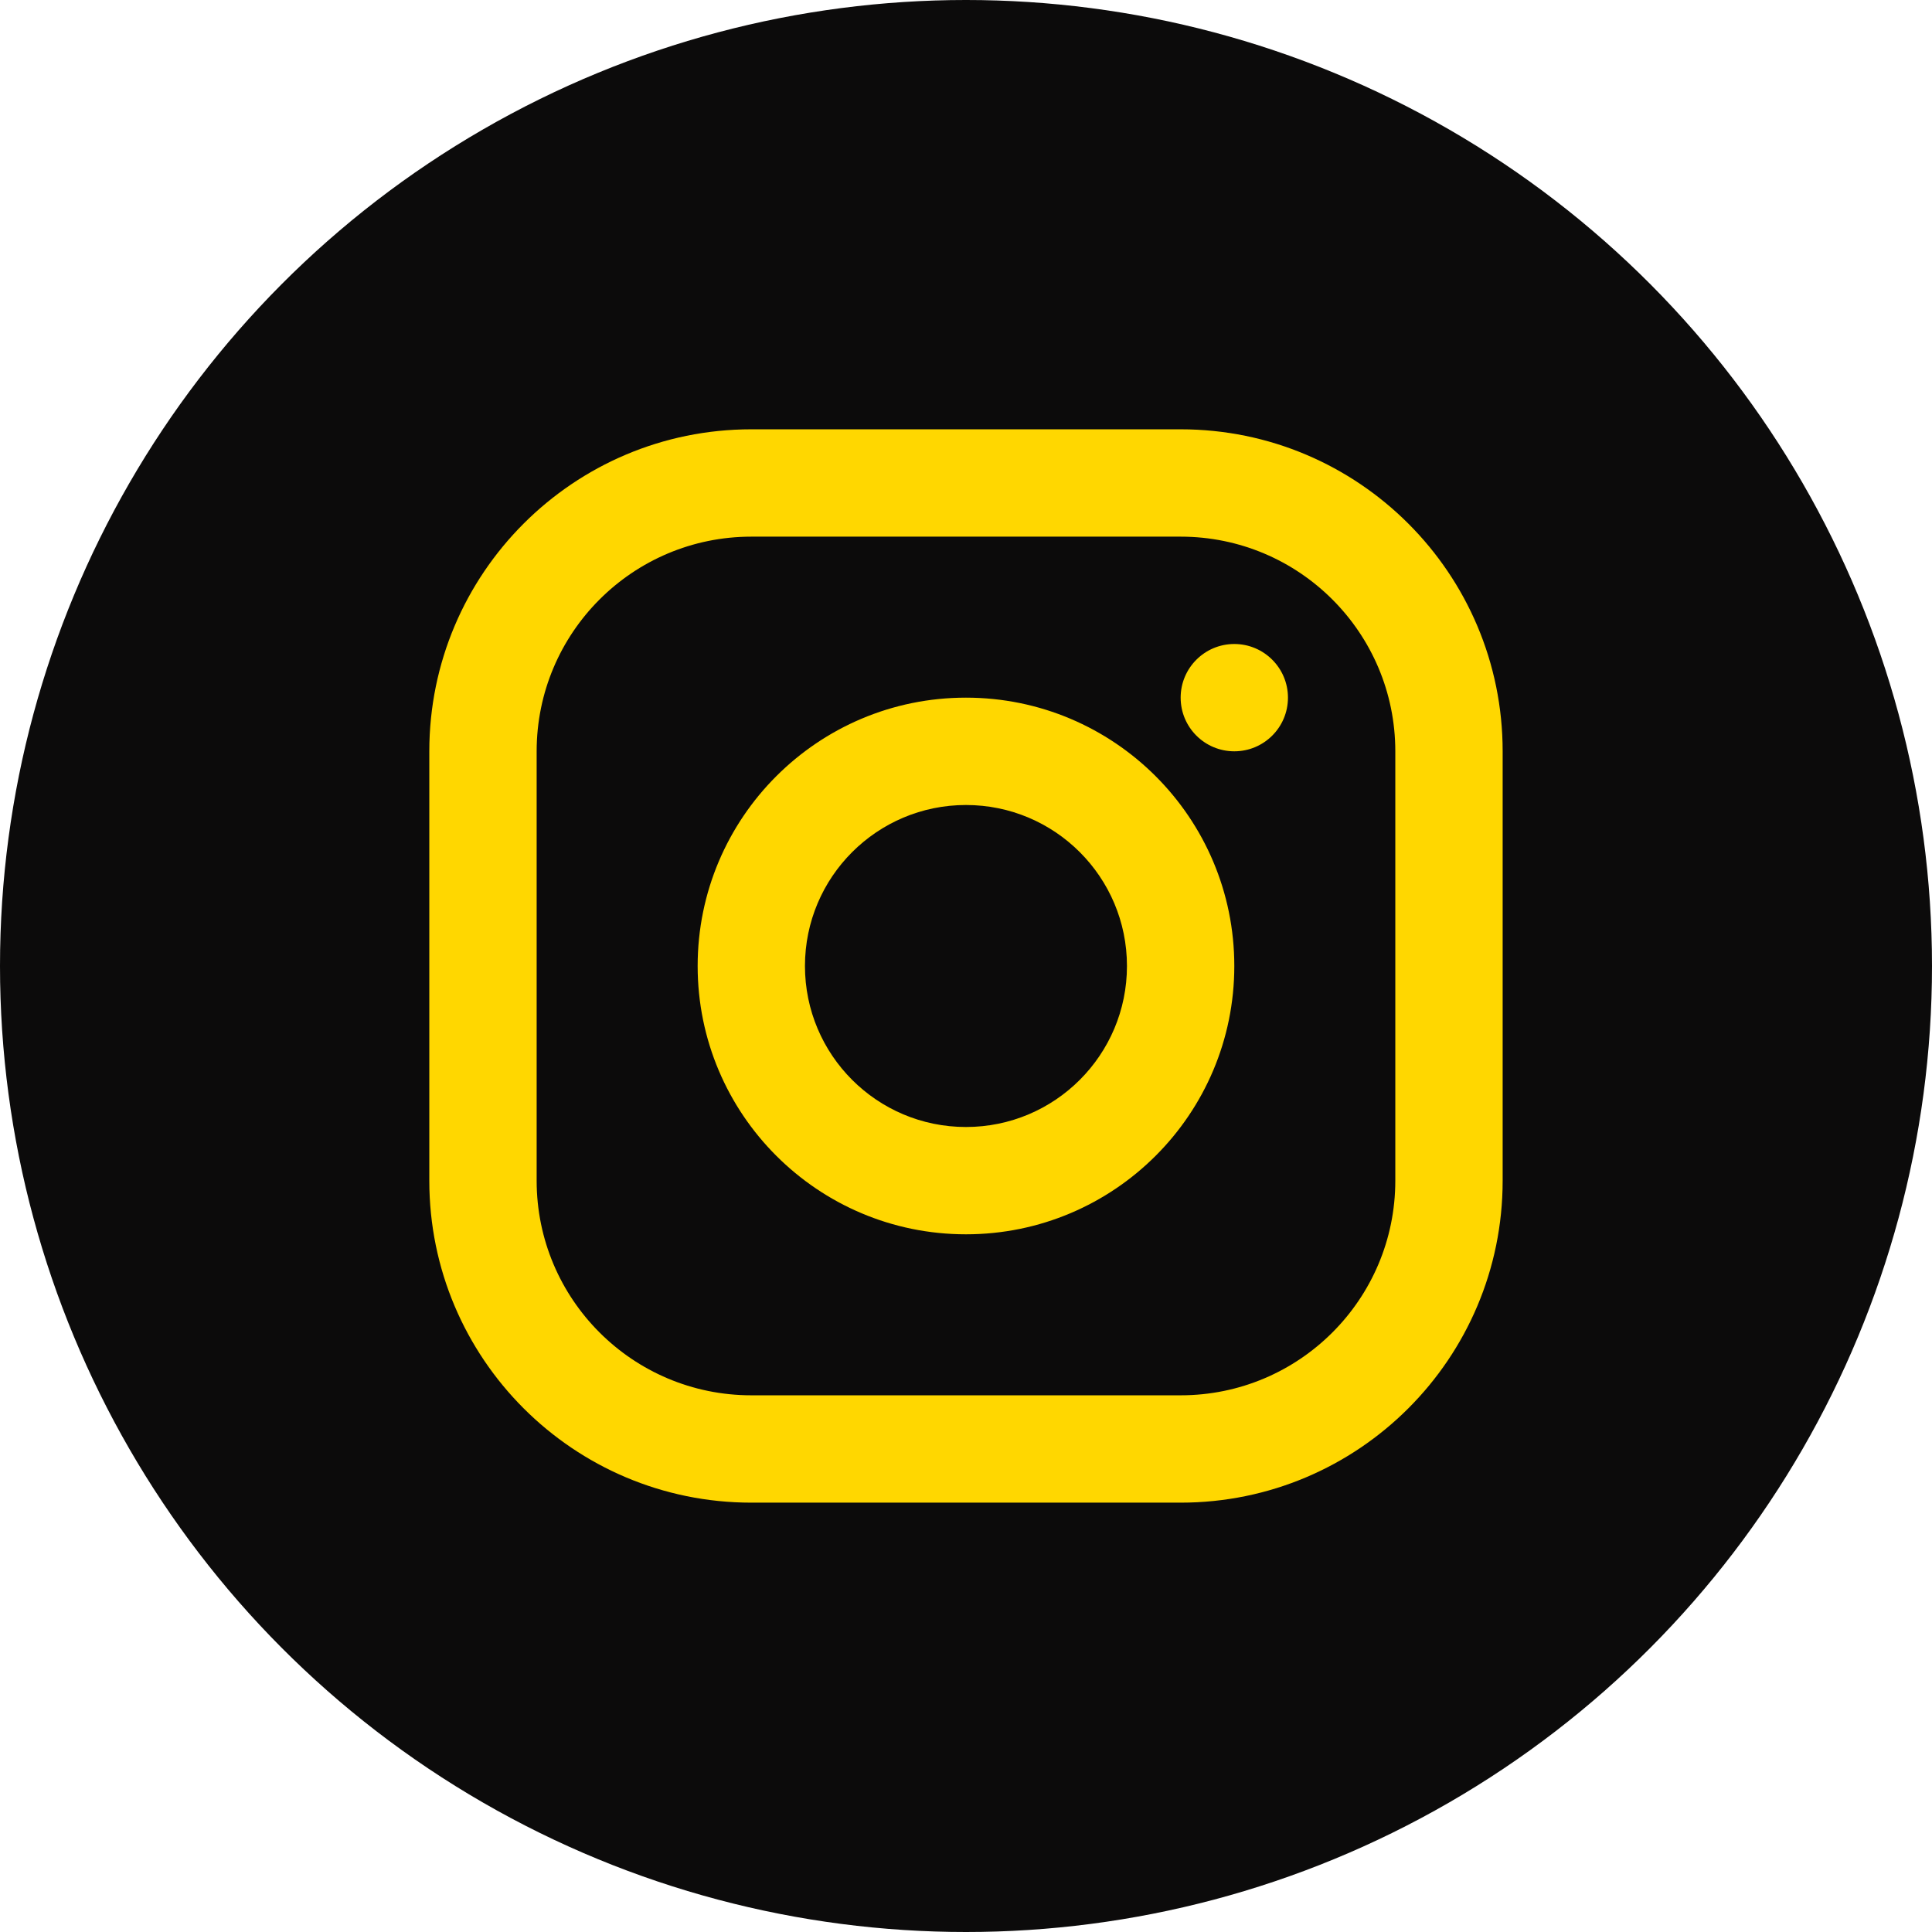 <svg width="48" height="48" viewBox="0 0 48 48" fill="none" xmlns="http://www.w3.org/2000/svg">
<circle cx="24" cy="24" r="24" fill="#0C0B0B"/>
<path fill-rule="evenodd" clip-rule="evenodd" d="M18.666 10.666H29.333C33.751 10.666 37.333 14.248 37.333 18.666V29.333C37.333 33.751 33.751 37.333 29.333 37.333H18.666C14.248 37.333 10.666 33.751 10.666 29.333V18.666C10.666 14.248 14.248 10.666 18.666 10.666ZM18.666 13.333C15.72 13.333 13.333 15.721 13.333 18.666V29.333C13.333 32.279 15.72 34.666 18.666 34.666H29.333C32.278 34.666 34.666 32.279 34.666 29.333V18.666C34.666 15.721 32.278 13.333 29.333 13.333H18.666ZM23.999 30.666C20.317 30.666 17.333 27.682 17.333 24C17.333 20.318 20.317 17.333 23.999 17.333C27.681 17.333 30.666 20.318 30.666 24C30.666 27.682 27.681 30.666 23.999 30.666ZM23.999 28C26.209 28 27.999 26.209 27.999 24C27.999 21.791 26.209 20 23.999 20C21.79 20 19.999 21.791 19.999 24C19.999 26.209 21.79 28 23.999 28ZM30.666 18.666C29.93 18.666 29.333 18.07 29.333 17.333C29.333 16.597 29.93 16 30.666 16C31.402 16 31.999 16.597 31.999 17.333C31.999 18.07 31.402 18.666 30.666 18.666Z" fill="#FFD700"/>
</svg>
